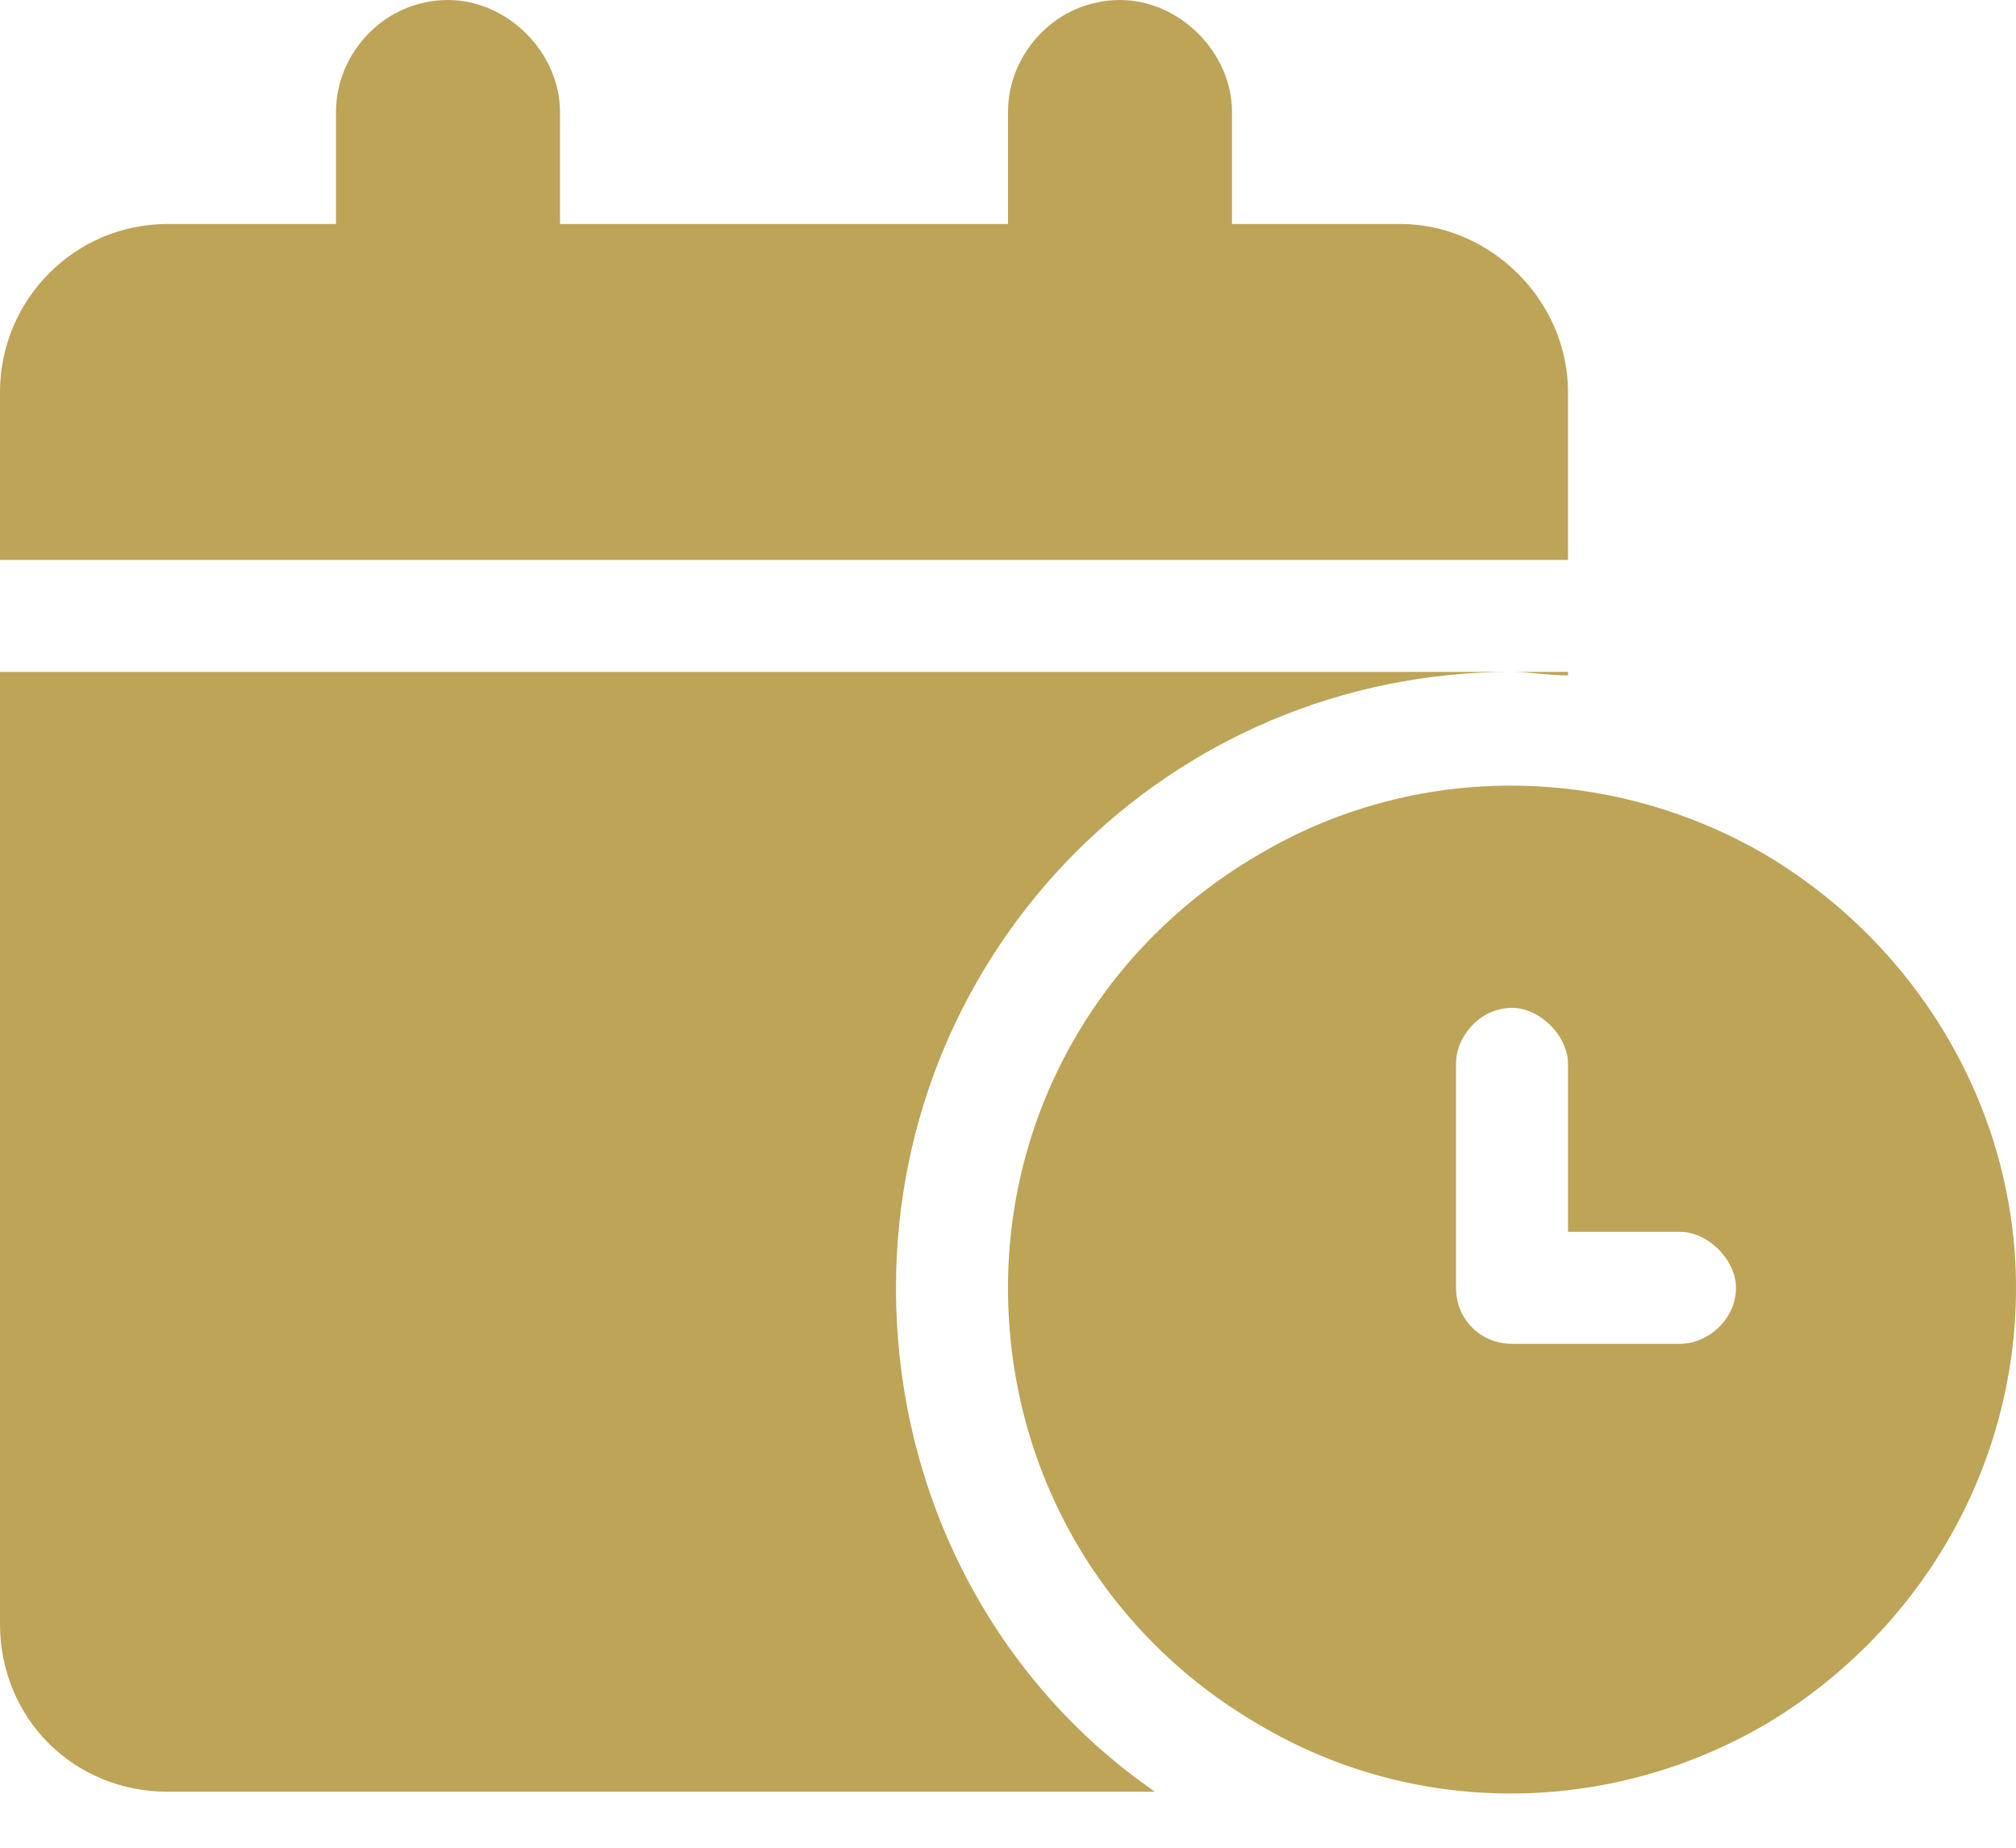 <?xml version="1.0" encoding="UTF-8"?>
<svg xmlns="http://www.w3.org/2000/svg" width="36" height="33" viewBox="0 0 36 33" fill="none">
  <path d="M6 2C6 0.938 6.875 0 8 0C9.062 0 10 0.938 10 2V4H18V2C18 0.938 18.875 0 20 0C21.062 0 22 0.938 22 2V4H25C26.625 4 28 5.375 28 7V10H0V7C0 5.375 1.312 4 3 4H6V2ZM28 12V12.062C27.625 12.062 27.312 12 27 12C20.875 12 16 16.938 16 23C16 26.75 17.812 30.062 20.625 32H3C1.312 32 0 30.688 0 29V12H27H28ZM36 23C36 26.25 34.25 29.188 31.5 30.812C28.688 32.438 25.25 32.438 22.5 30.812C19.688 29.188 18 26.25 18 23C18 19.812 19.688 16.875 22.5 15.25C25.25 13.625 28.688 13.625 31.5 15.25C34.25 16.875 36 19.812 36 23ZM27 18C26.438 18 26 18.5 26 19V23C26 23.562 26.438 24 27 24H30C30.5 24 31 23.562 31 23C31 22.5 30.5 22 30 22H28V19C28 18.5 27.5 18 27 18Z" fill="#BDA457"></path>
</svg>
